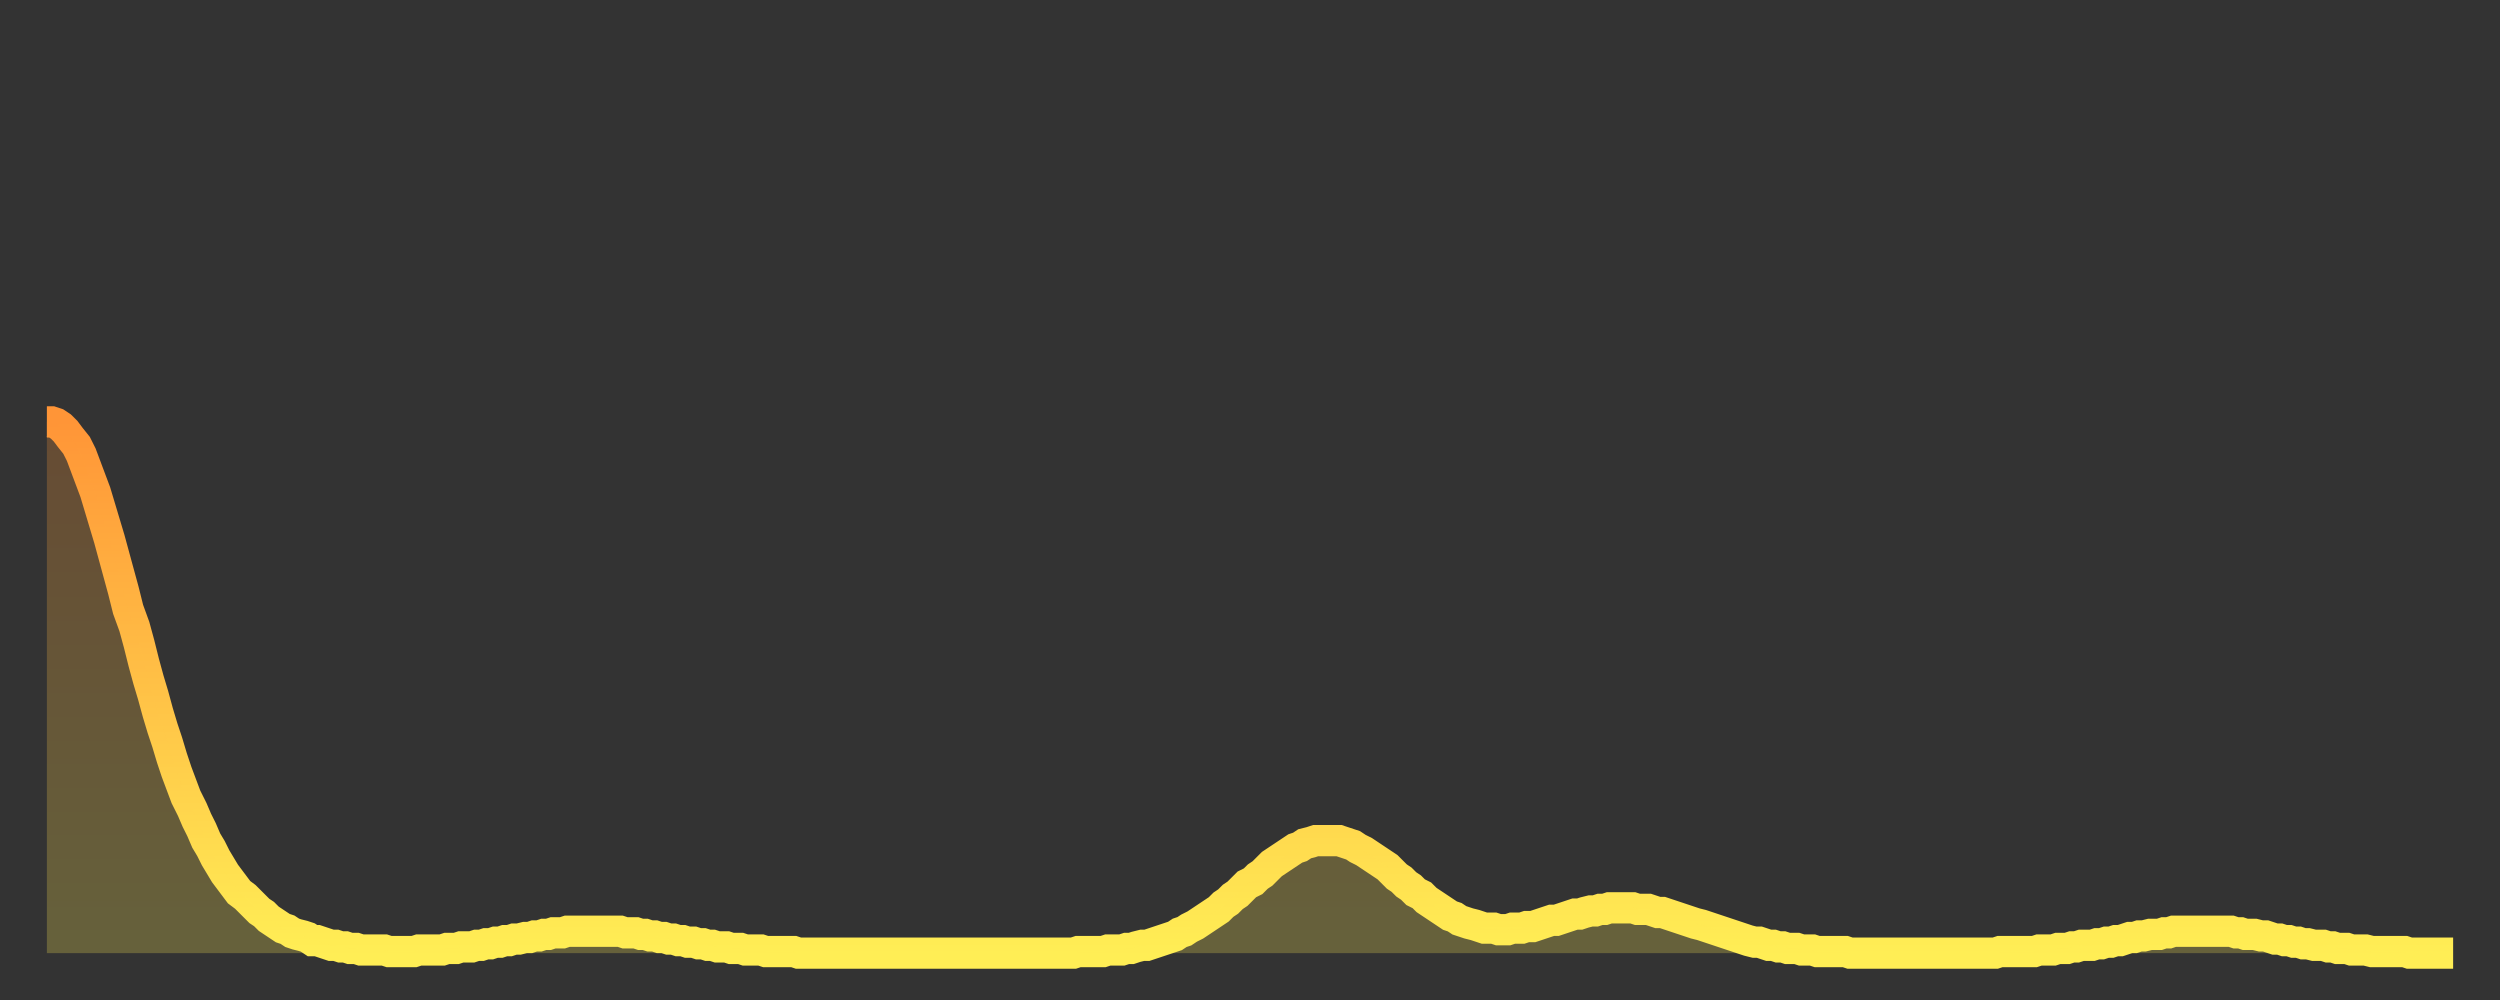 <?xml version="1.0" encoding="utf-8" ?>
<svg baseProfile="full" height="64" version="1.1" width="160" xmlns="http://www.w3.org/2000/svg" xmlns:ev="http://www.w3.org/2001/xml-events" xmlns:xlink="http://www.w3.org/1999/xlink"><rect width="100%" height="100%" fill="#333333" stroke="none"/><defs><linearGradient id="id913396" x1="0" x2="0" y1="0" y2="1"><stop offset="0%" stop-color="#ff9537" /><stop offset="50%" stop-color="#ffc146" /><stop offset="100%" stop-color="#ffee55" /></linearGradient></defs><g transform="translate(3,3)"><g><path d="M 0.0 24.0 0.3 24.0 0.6 24.1 0.9 24.3 1.2 24.6 1.5 25.0 1.9 25.5 2.2 26.1 2.5 26.9 2.8 27.7 3.1 28.5 3.4 29.5 3.7 30.5 4.0 31.5 4.3 32.6 4.6 33.7 4.9 34.8 5.2 36.0 5.6 37.1 5.9 38.2 6.2 39.4 6.5 40.5 6.8 41.5 7.1 42.6 7.4 43.6 7.7 44.5 8.0 45.5 8.3 46.4 8.6 47.2 8.9 48.0 9.3 48.8 9.6 49.5 9.9 50.1 10.2 50.8 10.5 51.3 10.8 51.9 11.1 52.4 11.4 52.9 11.7 53.3 12.0 53.7 12.3 54.1 12.7 54.4 13.0 54.7 13.3 55.0 13.6 55.3 13.9 55.5 14.2 55.8 14.5 56.0 14.8 56.2 15.1 56.4 15.4 56.5 15.7 56.7 16.0 56.8 16.4 56.9 16.7 57.0 17.0 57.2 17.3 57.2 17.6 57.3 17.9 57.4 18.2 57.5 18.5 57.5 18.8 57.6 19.1 57.6 19.4 57.7 19.8 57.7 20.1 57.8 20.4 57.8 20.7 57.8 21.0 57.8 21.3 57.8 21.6 57.8 21.9 57.9 22.2 57.9 22.5 57.9 22.8 57.9 23.1 57.9 23.5 57.9 23.8 57.8 24.1 57.8 24.4 57.8 24.7 57.8 25.0 57.8 25.3 57.8 25.6 57.7 25.9 57.7 26.2 57.7 26.5 57.6 26.8 57.6 27.2 57.6 27.5 57.5 27.8 57.5 28.1 57.4 28.4 57.4 28.7 57.3 29.0 57.3 29.3 57.2 29.6 57.2 29.9 57.1 30.2 57.1 30.6 57.0 30.9 57.0 31.2 56.9 31.5 56.9 31.8 56.8 32.1 56.8 32.4 56.7 32.7 56.7 33.0 56.7 33.3 56.6 33.6 56.6 33.9 56.6 34.3 56.6 34.6 56.6 34.9 56.6 35.2 56.6 35.5 56.6 35.8 56.6 36.1 56.6 36.4 56.6 36.7 56.6 37.0 56.7 37.3 56.7 37.7 56.7 38.0 56.8 38.3 56.8 38.6 56.9 38.9 56.9 39.2 57.0 39.5 57.0 39.8 57.1 40.1 57.1 40.4 57.2 40.7 57.2 41.0 57.3 41.4 57.3 41.7 57.4 42.0 57.4 42.3 57.5 42.6 57.5 42.9 57.6 43.2 57.6 43.5 57.6 43.8 57.7 44.1 57.7 44.4 57.7 44.7 57.8 45.1 57.8 45.4 57.8 45.7 57.8 46.0 57.9 46.3 57.9 46.6 57.9 46.9 57.9 47.2 57.9 47.5 57.9 47.8 57.9 48.1 58.0 48.5 58.0 48.8 58.0 49.1 58.0 49.4 58.0 49.7 58.0 50.0 58.0 50.3 58.0 50.6 58.0 50.9 58.0 51.2 58.0 51.5 58.0 51.8 58.0 52.2 58.0 52.5 58.0 52.8 58.0 53.1 58.0 53.4 58.0 53.7 58.0 54.0 58.0 54.3 58.0 54.6 58.0 54.9 58.0 55.2 58.0 55.6 58.0 55.9 58.0 56.2 58.0 56.5 58.0 56.8 58.0 57.1 58.0 57.4 58.0 57.7 58.0 58.0 58.0 58.3 58.0 58.6 58.0 58.9 58.0 59.3 58.0 59.6 58.0 59.9 58.0 60.2 58.0 60.5 58.0 60.8 58.0 61.1 58.0 61.4 58.0 61.7 58.0 62.0 58.0 62.3 58.0 62.6 58.0 63.0 58.0 63.3 58.0 63.6 58.0 63.9 58.0 64.2 58.0 64.5 58.0 64.8 58.0 65.1 58.0 65.4 58.0 65.7 58.0 66.0 57.9 66.4 57.9 66.7 57.9 67.0 57.9 67.3 57.9 67.6 57.9 67.9 57.8 68.2 57.8 68.5 57.8 68.8 57.8 69.1 57.7 69.4 57.7 69.7 57.6 70.1 57.5 70.4 57.5 70.7 57.4 71.0 57.3 71.3 57.2 71.6 57.1 71.9 57.0 72.2 56.9 72.5 56.7 72.8 56.6 73.1 56.4 73.5 56.2 73.8 56.0 74.1 55.8 74.4 55.6 74.7 55.4 75.0 55.2 75.3 54.9 75.6 54.7 75.9 54.4 76.2 54.2 76.5 53.9 76.8 53.6 77.2 53.4 77.5 53.1 77.8 52.9 78.1 52.6 78.4 52.3 78.7 52.1 79.0 51.9 79.3 51.7 79.6 51.5 79.9 51.3 80.2 51.2 80.5 51.0 80.9 50.9 81.2 50.8 81.5 50.8 81.8 50.8 82.1 50.8 82.4 50.8 82.7 50.8 83.0 50.9 83.3 51.0 83.6 51.1 83.9 51.3 84.3 51.5 84.6 51.7 84.9 51.9 85.2 52.1 85.5 52.3 85.8 52.5 86.1 52.8 86.4 53.1 86.7 53.3 87.0 53.6 87.3 53.8 87.6 54.1 88.0 54.3 88.3 54.6 88.6 54.8 88.9 55.0 89.2 55.2 89.5 55.4 89.8 55.6 90.1 55.7 90.4 55.9 90.7 56.0 91.0 56.1 91.4 56.2 91.7 56.3 92.0 56.4 92.3 56.4 92.6 56.4 92.9 56.5 93.2 56.5 93.5 56.5 93.8 56.4 94.1 56.4 94.4 56.4 94.7 56.3 95.1 56.3 95.4 56.2 95.7 56.1 96.0 56.0 96.3 55.9 96.6 55.9 96.9 55.8 97.2 55.7 97.5 55.6 97.8 55.5 98.1 55.5 98.4 55.4 98.8 55.3 99.1 55.3 99.4 55.2 99.7 55.2 100.0 55.1 100.3 55.1 100.6 55.1 100.9 55.1 101.2 55.1 101.5 55.1 101.8 55.2 102.2 55.2 102.5 55.2 102.8 55.3 103.1 55.4 103.4 55.4 103.7 55.5 104.0 55.6 104.3 55.7 104.6 55.8 104.9 55.9 105.2 56.0 105.5 56.1 105.9 56.2 106.2 56.3 106.5 56.4 106.8 56.5 107.1 56.6 107.4 56.7 107.7 56.8 108.0 56.9 108.3 57.0 108.6 57.1 108.9 57.2 109.3 57.3 109.6 57.3 109.9 57.4 110.2 57.5 110.5 57.5 110.8 57.6 111.1 57.6 111.4 57.7 111.7 57.7 112.0 57.7 112.3 57.8 112.6 57.8 113.0 57.8 113.3 57.9 113.6 57.9 113.9 57.9 114.2 57.9 114.5 57.9 114.8 57.9 115.1 57.9 115.4 58.0 115.7 58.0 116.0 58.0 116.3 58.0 116.7 58.0 117.0 58.0 117.3 58.0 117.6 58.0 117.9 58.0 118.2 58.0 118.5 58.0 118.8 58.0 119.1 58.0 119.4 58.0 119.7 58.0 120.1 58.0 120.4 58.0 120.7 58.0 121.0 58.0 121.3 58.0 121.6 58.0 121.9 58.0 122.2 58.0 122.5 58.0 122.8 58.0 123.1 58.0 123.4 58.0 123.8 58.0 124.1 58.0 124.4 58.0 124.7 58.0 125.0 57.9 125.3 57.9 125.6 57.9 125.9 57.9 126.2 57.9 126.5 57.9 126.8 57.9 127.2 57.9 127.5 57.8 127.8 57.8 128.1 57.8 128.4 57.8 128.7 57.7 129.0 57.7 129.3 57.7 129.6 57.6 129.9 57.6 130.2 57.5 130.5 57.5 130.9 57.5 131.2 57.4 131.5 57.4 131.8 57.3 132.1 57.3 132.4 57.2 132.7 57.2 133.0 57.1 133.3 57.0 133.6 57.0 133.9 56.9 134.2 56.9 134.6 56.8 134.9 56.8 135.2 56.8 135.5 56.7 135.8 56.7 136.1 56.6 136.4 56.6 136.7 56.6 137.0 56.6 137.3 56.6 137.6 56.6 138.0 56.6 138.3 56.6 138.6 56.6 138.9 56.6 139.2 56.6 139.5 56.6 139.8 56.6 140.1 56.7 140.4 56.7 140.7 56.8 141.0 56.8 141.3 56.8 141.7 56.9 142.0 56.9 142.3 57.0 142.6 57.1 142.9 57.1 143.2 57.2 143.5 57.2 143.8 57.3 144.1 57.3 144.4 57.4 144.7 57.4 145.1 57.5 145.4 57.5 145.7 57.5 146.0 57.6 146.3 57.6 146.6 57.7 146.9 57.7 147.2 57.7 147.5 57.8 147.8 57.8 148.1 57.8 148.4 57.8 148.8 57.9 149.1 57.9 149.4 57.9 149.7 57.9 150.0 57.9 150.3 57.9 150.6 57.9 150.9 57.9 151.2 58.0 151.5 58.0 151.8 58.0 152.1 58.0 152.5 58.0 152.8 58.0 153.1 58.0 153.4 58.0 153.7 58.0 154.0 58.0" fill="none" id="graph-curve" opacity="1" stroke="url(#id913396)" stroke-width="2" /><path d="M 0 58 L 0.0 24.0 0.3 24.0 0.6 24.1 0.9 24.3 1.2 24.6 1.5 25.0 1.9 25.5 2.2 26.1 2.5 26.9 2.8 27.7 3.1 28.5 3.4 29.5 3.7 30.5 4.0 31.5 4.3 32.6 4.6 33.7 4.9 34.8 5.2 36.0 5.6 37.1 5.9 38.2 6.2 39.4 6.5 40.5 6.8 41.5 7.1 42.6 7.4 43.6 7.7 44.5 8.0 45.5 8.3 46.4 8.6 47.2 8.9 48.0 9.3 48.8 9.6 49.5 9.9 50.1 10.2 50.8 10.5 51.3 10.8 51.9 11.1 52.4 11.4 52.9 11.7 53.3 12.0 53.7 12.3 54.1 12.7 54.4 13.0 54.7 13.3 55.0 13.6 55.3 13.9 55.5 14.2 55.8 14.5 56.0 14.8 56.2 15.1 56.4 15.4 56.5 15.7 56.7 16.0 56.8 16.4 56.9 16.7 57.0 17.0 57.2 17.3 57.2 17.6 57.3 17.9 57.4 18.2 57.5 18.5 57.5 18.8 57.6 19.1 57.6 19.4 57.7 19.8 57.7 20.1 57.8 20.4 57.8 20.7 57.8 21.0 57.8 21.3 57.8 21.6 57.8 21.9 57.9 22.2 57.9 22.5 57.9 22.8 57.9 23.1 57.9 23.5 57.9 23.8 57.8 24.1 57.8 24.4 57.8 24.7 57.8 25.0 57.8 25.3 57.8 25.6 57.7 25.9 57.7 26.2 57.7 26.5 57.6 26.8 57.6 27.2 57.6 27.5 57.5 27.8 57.5 28.1 57.4 28.4 57.4 28.7 57.3 29.0 57.3 29.3 57.2 29.6 57.2 29.9 57.1 30.2 57.1 30.6 57.0 30.9 57.0 31.2 56.9 31.5 56.9 31.8 56.8 32.1 56.8 32.4 56.7 32.7 56.7 33.0 56.7 33.3 56.6 33.6 56.6 33.9 56.6 34.3 56.6 34.6 56.6 34.9 56.6 35.2 56.6 35.5 56.6 35.8 56.6 36.1 56.6 36.4 56.6 36.7 56.6 37.0 56.7 37.3 56.7 37.7 56.7 38.0 56.8 38.3 56.8 38.6 56.9 38.9 56.9 39.2 57.0 39.5 57.0 39.8 57.1 40.1 57.1 40.4 57.2 40.7 57.2 41.0 57.3 41.4 57.3 41.7 57.4 42.0 57.4 42.3 57.5 42.6 57.5 42.9 57.6 43.2 57.6 43.5 57.6 43.8 57.7 44.1 57.7 44.4 57.7 44.7 57.8 45.1 57.8 45.4 57.8 45.7 57.8 46.0 57.9 46.3 57.9 46.6 57.9 46.9 57.9 47.2 57.9 47.5 57.9 47.8 57.9 48.1 58.0 48.5 58.0 48.8 58.0 49.1 58.0 49.4 58.0 49.7 58.0 50.0 58.0 50.3 58.0 50.6 58.0 50.9 58.0 51.2 58.0 51.5 58.0 51.8 58.0 52.2 58.0 52.5 58.0 52.8 58.0 53.1 58.0 53.4 58.0 53.7 58.0 54.0 58.0 54.3 58.0 54.6 58.0 54.9 58.0 55.2 58.0 55.6 58.0 55.9 58.0 56.2 58.0 56.5 58.0 56.8 58.0 57.1 58.0 57.4 58.0 57.7 58.0 58.0 58.0 58.3 58.0 58.6 58.0 58.9 58.0 59.3 58.0 59.6 58.0 59.9 58.0 60.2 58.0 60.5 58.0 60.8 58.0 61.1 58.0 61.4 58.0 61.7 58.0 62.0 58.0 62.3 58.0 62.6 58.0 63.0 58.0 63.3 58.0 63.6 58.0 63.9 58.0 64.2 58.0 64.5 58.0 64.8 58.0 65.1 58.0 65.4 58.0 65.7 58.0 66.0 57.9 66.4 57.9 66.7 57.9 67.0 57.9 67.3 57.9 67.6 57.9 67.9 57.8 68.2 57.8 68.5 57.8 68.8 57.8 69.1 57.7 69.4 57.7 69.7 57.6 70.1 57.5 70.4 57.5 70.7 57.4 71.0 57.3 71.3 57.2 71.6 57.1 71.9 57.0 72.2 56.9 72.5 56.7 72.8 56.6 73.1 56.4 73.5 56.2 73.8 56.0 74.1 55.8 74.4 55.6 74.7 55.4 75.0 55.2 75.3 54.9 75.6 54.7 75.9 54.4 76.2 54.2 76.5 53.9 76.8 53.6 77.2 53.4 77.5 53.1 77.8 52.9 78.1 52.6 78.4 52.3 78.7 52.1 79.0 51.9 79.3 51.7 79.6 51.5 79.9 51.3 80.2 51.2 80.5 51.0 80.9 50.9 81.2 50.8 81.5 50.8 81.8 50.8 82.1 50.8 82.4 50.8 82.7 50.8 83.0 50.9 83.3 51.0 83.6 51.1 83.9 51.3 84.3 51.5 84.6 51.7 84.9 51.9 85.2 52.1 85.5 52.3 85.8 52.5 86.1 52.8 86.4 53.1 86.7 53.3 87.0 53.6 87.3 53.8 87.6 54.1 88.0 54.3 88.3 54.6 88.6 54.8 88.9 55.0 89.2 55.2 89.5 55.4 89.8 55.6 90.1 55.7 90.4 55.9 90.7 56.0 91.0 56.1 91.4 56.2 91.7 56.3 92.0 56.4 92.3 56.4 92.6 56.4 92.9 56.5 93.2 56.5 93.5 56.5 93.8 56.4 94.1 56.4 94.4 56.4 94.7 56.3 95.1 56.3 95.4 56.2 95.7 56.1 96.0 56.0 96.3 55.9 96.6 55.9 96.9 55.8 97.2 55.7 97.5 55.6 97.8 55.5 98.1 55.5 98.4 55.4 98.8 55.3 99.1 55.3 99.4 55.2 99.7 55.2 100.0 55.1 100.3 55.1 100.6 55.1 100.9 55.1 101.2 55.1 101.5 55.1 101.8 55.2 102.2 55.2 102.5 55.2 102.8 55.3 103.1 55.4 103.4 55.4 103.7 55.5 104.0 55.6 104.3 55.7 104.6 55.8 104.9 55.9 105.2 56.0 105.5 56.1 105.9 56.2 106.2 56.3 106.5 56.4 106.8 56.5 107.1 56.6 107.4 56.7 107.7 56.8 108.0 56.9 108.3 57.0 108.6 57.1 108.9 57.2 109.3 57.3 109.6 57.3 109.9 57.4 110.2 57.5 110.5 57.5 110.8 57.6 111.1 57.6 111.4 57.7 111.7 57.7 112.0 57.7 112.3 57.8 112.6 57.8 113.0 57.8 113.3 57.9 113.6 57.9 113.9 57.9 114.2 57.9 114.5 57.9 114.8 57.9 115.1 57.9 115.4 58.0 115.7 58.0 116.0 58.0 116.3 58.0 116.7 58.0 117.0 58.0 117.3 58.0 117.6 58.0 117.9 58.0 118.2 58.0 118.5 58.0 118.8 58.0 119.1 58.0 119.4 58.0 119.7 58.0 120.1 58.0 120.4 58.0 120.7 58.0 121.0 58.0 121.3 58.0 121.6 58.0 121.9 58.0 122.2 58.0 122.5 58.0 122.8 58.0 123.1 58.0 123.4 58.0 123.8 58.0 124.1 58.0 124.4 58.0 124.7 58.0 125.0 57.9 125.3 57.9 125.6 57.9 125.9 57.9 126.2 57.9 126.5 57.9 126.8 57.9 127.2 57.9 127.5 57.8 127.8 57.8 128.1 57.8 128.4 57.8 128.7 57.7 129.0 57.7 129.3 57.7 129.6 57.6 129.9 57.6 130.2 57.5 130.5 57.5 130.9 57.5 131.2 57.4 131.5 57.4 131.8 57.3 132.1 57.3 132.4 57.2 132.7 57.2 133.0 57.1 133.3 57.0 133.6 57.0 133.9 56.9 134.2 56.9 134.6 56.8 134.9 56.8 135.2 56.8 135.5 56.7 135.8 56.7 136.1 56.6 136.4 56.6 136.7 56.6 137.0 56.6 137.3 56.6 137.6 56.6 138.0 56.6 138.3 56.6 138.6 56.6 138.9 56.6 139.2 56.6 139.5 56.6 139.8 56.6 140.1 56.7 140.4 56.7 140.7 56.8 141.0 56.8 141.3 56.8 141.7 56.9 142.0 56.9 142.3 57.0 142.6 57.1 142.9 57.1 143.2 57.2 143.5 57.2 143.8 57.3 144.1 57.3 144.4 57.4 144.7 57.4 145.1 57.5 145.4 57.5 145.7 57.5 146.0 57.6 146.3 57.6 146.6 57.7 146.9 57.7 147.2 57.7 147.5 57.8 147.8 57.8 148.1 57.8 148.4 57.8 148.8 57.9 149.1 57.9 149.4 57.9 149.7 57.9 150.0 57.9 150.3 57.9 150.6 57.9 150.9 57.9 151.2 58.0 151.5 58.0 151.8 58.0 152.1 58.0 152.5 58.0 152.8 58.0 153.1 58.0 153.4 58.0 153.7 58.0 154.0 58.0 154 58" fill="url(#id913396)" fill-opacity=".25" id="graph-shadow" /></g></g></svg>